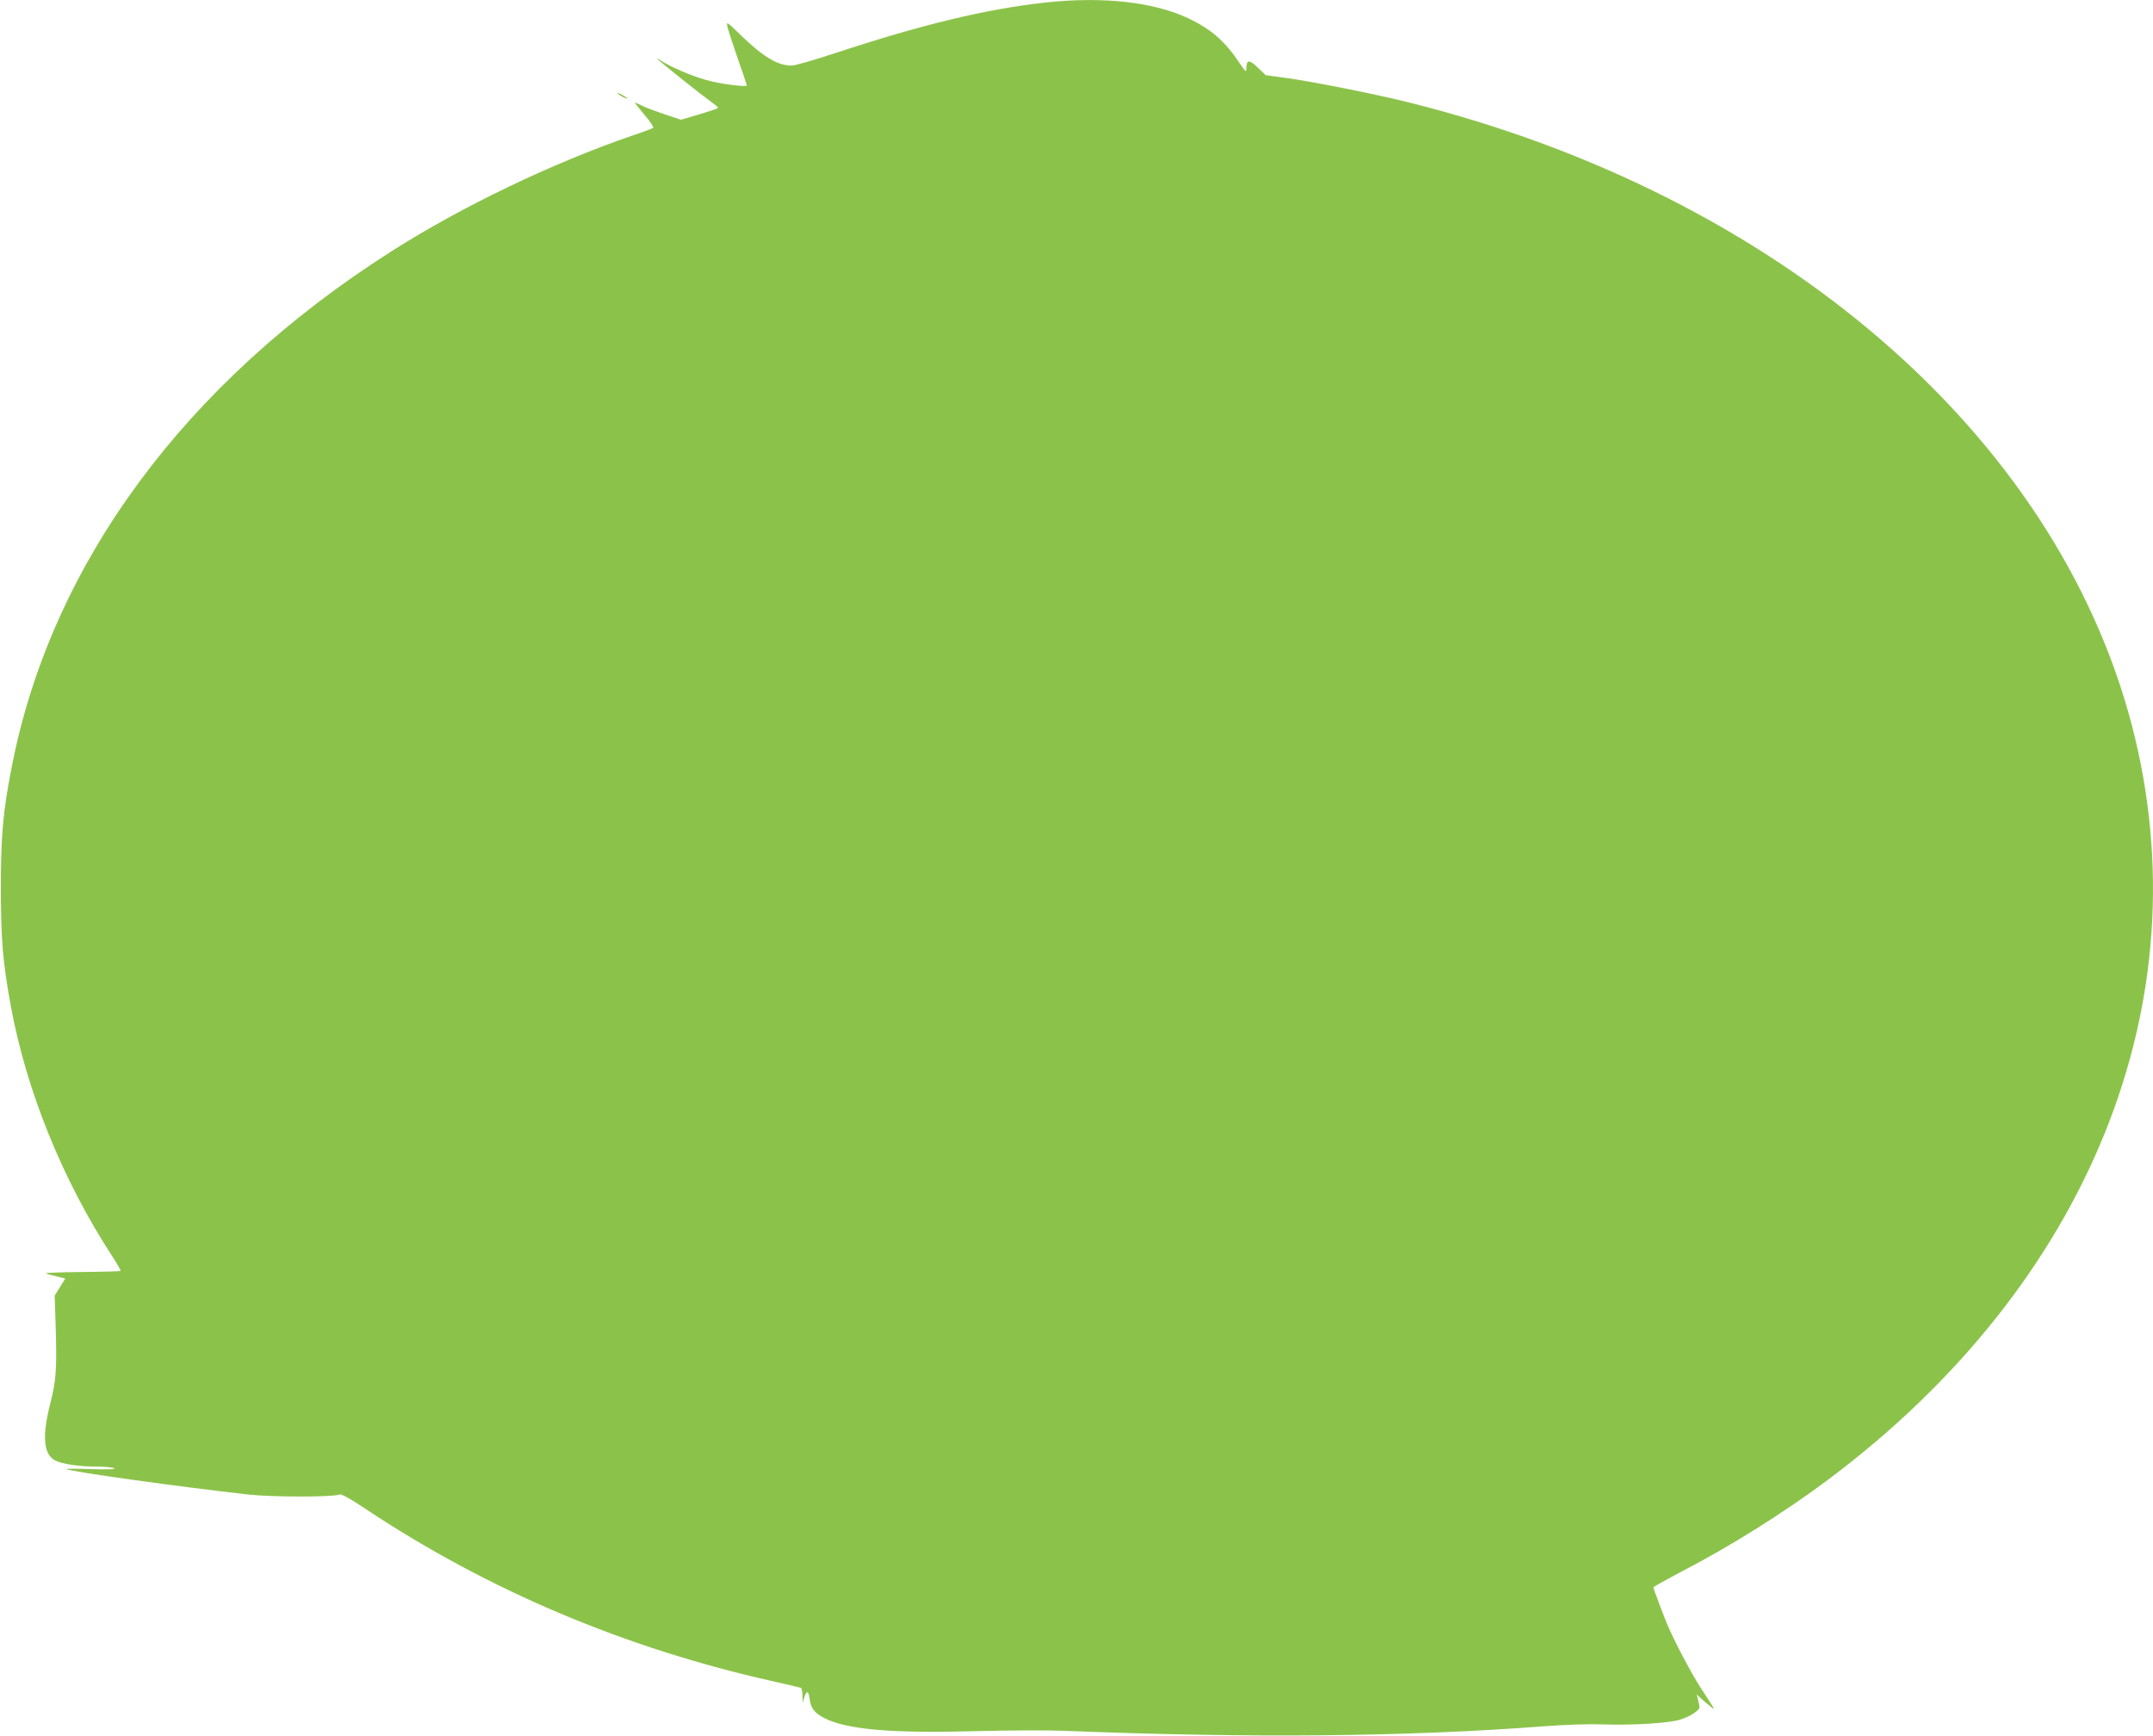 <?xml version="1.0" standalone="no"?>
<!DOCTYPE svg PUBLIC "-//W3C//DTD SVG 20010904//EN"
 "http://www.w3.org/TR/2001/REC-SVG-20010904/DTD/svg10.dtd">
<svg version="1.0" xmlns="http://www.w3.org/2000/svg"
 width="1280pt" height="1032pt" viewBox="0 0 1280 1032"
 preserveAspectRatio="xMidYMid meet">
<g transform="translate(0,1032) scale(0.1,-0.1)"
fill="#8bc34a" stroke="none">
<path d="M6215 10305 c-352 -39 -732 -130 -1247 -300 -124 -41 -242 -75 -261
-75 -83 0 -167 50 -301 179 -86 84 -88 85 -81 51 4 -19 32 -104 61 -188 30
-85 54 -156 54 -159 0 -13 -161 8 -244 32 -95 27 -215 80 -269 116 -17 12 -25
15 -17 7 20 -21 266 -217 318 -254 23 -16 42 -32 42 -35 0 -3 -50 -20 -110
-38 l-111 -33 -97 32 c-53 18 -114 41 -134 51 -21 11 -40 19 -43 19 -3 0 22
-32 55 -71 34 -39 58 -75 53 -79 -4 -4 -57 -24 -118 -44 -485 -167 -1016 -422
-1436 -689 -1228 -781 -2023 -1859 -2258 -3061 -53 -269 -66 -411 -66 -731 1
-308 11 -433 60 -701 93 -501 306 -1029 602 -1483 30 -46 52 -85 50 -88 -3 -2
-106 -5 -230 -6 -124 -1 -220 -5 -214 -8 7 -4 35 -12 64 -18 l51 -13 -31 -50
-32 -51 5 -151 c9 -281 5 -349 -30 -486 -51 -201 -42 -308 29 -344 40 -21 141
-36 246 -36 50 0 97 -5 105 -10 10 -6 -38 -8 -140 -5 -85 3 -150 3 -145 0 36
-17 663 -104 1080 -151 147 -16 507 -16 545 0 10 4 67 -27 160 -90 723 -480
1537 -824 2413 -1020 89 -20 165 -38 169 -40 5 -3 8 -24 9 -47 l1 -42 10 33
c14 43 24 40 31 -8 7 -57 30 -86 89 -116 134 -68 402 -91 903 -77 193 5 427 6
520 2 1098 -44 2039 -36 2855 27 133 10 268 14 353 11 167 -6 380 7 451 27 62
18 122 57 120 77 -1 8 -5 28 -9 44 l-8 30 34 -31 c19 -16 43 -37 54 -45 23
-16 28 -26 -68 122 -51 78 -152 270 -192 364 -25 58 -85 219 -85 227 0 3 75
45 166 93 291 151 607 349 871 546 1556 1164 2234 2846 1808 4484 -451 1733
-2101 3156 -4295 3705 -200 50 -560 122 -730 146 l-125 17 -48 46 c-51 49 -67
47 -67 -9 0 -21 -6 -16 -37 30 -90 135 -171 206 -308 271 -207 98 -509 131
-850 94z"/>
<path d="M3670 9766 c0 -3 14 -12 30 -21 17 -9 30 -13 30 -11 0 3 -13 12 -30
21 -16 9 -30 13 -30 11z"/>
</g>
</svg>
